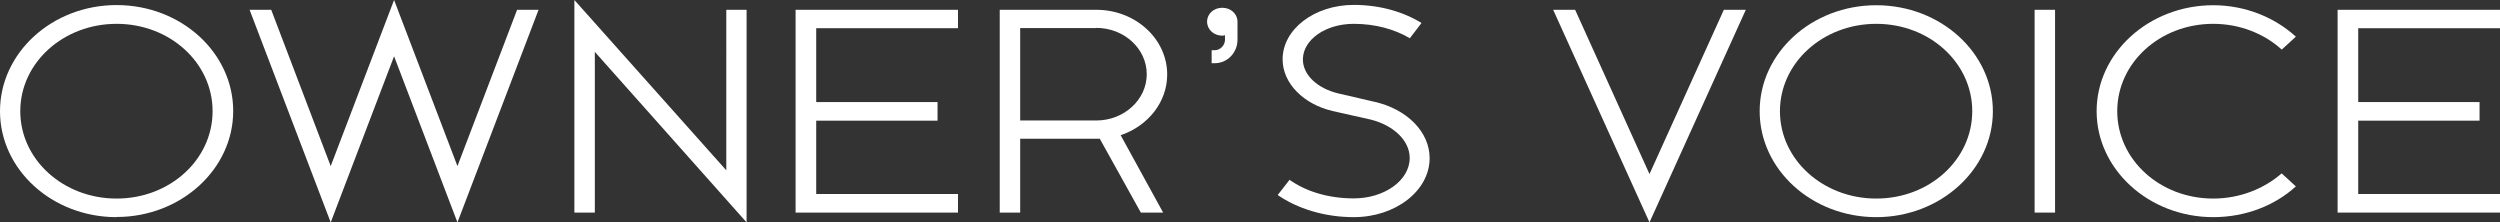 <?xml version="1.0" encoding="UTF-8"?>
<svg id="_レイヤー_2" data-name="レイヤー 2" xmlns="http://www.w3.org/2000/svg" viewBox="0 0 147.94 13.16">
  <rect x="0" y="0" width="147.94" height="13.16" fill="#333333" stroke="none"/>
  <defs>
    <style>
      .cls-1 {
        fill: #fff;
        stroke-width: 0px;
      }
    </style>
  </defs>
  <g id="_レイヤー_3" data-name="レイヤー 3">
    <g>
      <path class="cls-1" d="M6.9,12.85c-3.82,0-6.9-2.82-6.9-6.27S3.08.3,6.9.3s6.9,2.82,6.9,6.27-3.1,6.27-6.9,6.27ZM6.9,1.41C3.75,1.41,1.2,3.71,1.2,6.58s2.55,5.17,5.7,5.17,5.68-2.3,5.68-5.17S10.05,1.41,6.9,1.41Z"/>
      <path class="cls-1" d="M14.77.58h1.28l3.52,9.25L23.32,0l3.75,9.83L30.6.58h1.27l-4.8,12.58-3.75-9.83-3.75,9.83L14.77.58Z"/>
      <path class="cls-1" d="M35.2,3.07v9.51h-1.21V0l8.99,10.08V.58h1.2v12.58l-8.97-10.08Z"/>
      <path class="cls-1" d="M56.69,11.48v1.1h-9.61V.58h9.61v1.09h-8.39v4.37h7.18v1.1h-7.18v4.34h8.39Z"/>
      <path class="cls-1" d="M66.31,7.99l2.52,4.59h-1.32l-2.43-4.37h-4.71v4.37h-1.21V.58h5.72c2.3,0,4.19,1.71,4.19,3.83,0,1.63-1.13,3.04-2.75,3.59ZM64.87,1.66h-4.5v5.47h4.5c1.65,0,2.99-1.23,2.99-2.74s-1.34-2.74-2.99-2.74Z"/>
      <path class="cls-1" d="M73.23,2.35c0,.77-.6,1.39-1.34,1.39h-.19v-.77h.19c.32,0,.6-.29.6-.62v-.27c-.05.03-.12.03-.16.03-.51,0-.9-.37-.9-.83s.39-.82.9-.82.9.37.9.82v1.07Z"/>
      <path class="cls-1" d="M83.44,2.27c-.9-.54-2.06-.86-3.33-.86-1.67,0-3.01.94-3.01,2.11,0,.93.88,1.71,2.06,2l2.2.51c1.88.43,3.24,1.76,3.24,3.33,0,1.92-2.01,3.49-4.49,3.49-1.72,0-3.33-.5-4.5-1.31l.7-.9c.97.69,2.3,1.1,3.8,1.1,1.81,0,3.31-1.06,3.31-2.39,0-1.06-.99-1.94-2.29-2.27l-2.27-.51c-1.71-.4-2.96-1.63-2.96-3.06,0-1.78,1.88-3.22,4.21-3.22,1.53,0,2.92.4,4.01,1.07l-.69.9Z"/>
      <path class="cls-1" d="M91.91.58h1.3l4.4,9.72,4.4-9.72h1.3l-5.7,12.58-5.7-12.58Z"/>
      <path class="cls-1" d="M111.03,12.85c-3.82,0-6.9-2.82-6.9-6.27s3.08-6.27,6.9-6.27,6.9,2.82,6.9,6.27-3.1,6.27-6.9,6.27ZM111.03,1.41c-3.15,0-5.7,2.3-5.7,5.17s2.55,5.17,5.7,5.17,5.68-2.3,5.68-5.17-2.53-5.17-5.68-5.17Z"/>
      <path class="cls-1" d="M120.4.58h1.21v12h-1.21V.58Z"/>
      <path class="cls-1" d="M135.02,2.93c-1.04-.94-2.48-1.52-4.05-1.52-3.15,0-5.68,2.3-5.68,5.17s2.53,5.17,5.68,5.17c1.57,0,3.01-.58,4.05-1.49l.84.77c-1.25,1.14-2.99,1.82-4.89,1.82-3.8,0-6.9-2.82-6.9-6.27s3.1-6.27,6.9-6.27c1.9,0,3.64.72,4.89,1.86l-.84.77Z"/>
      <path class="cls-1" d="M147.94,11.48v1.1h-9.61V.58h9.61v1.09h-8.39v4.37h7.18v1.1h-7.18v4.34h8.39Z"/>
    </g>
  </g>
</svg>